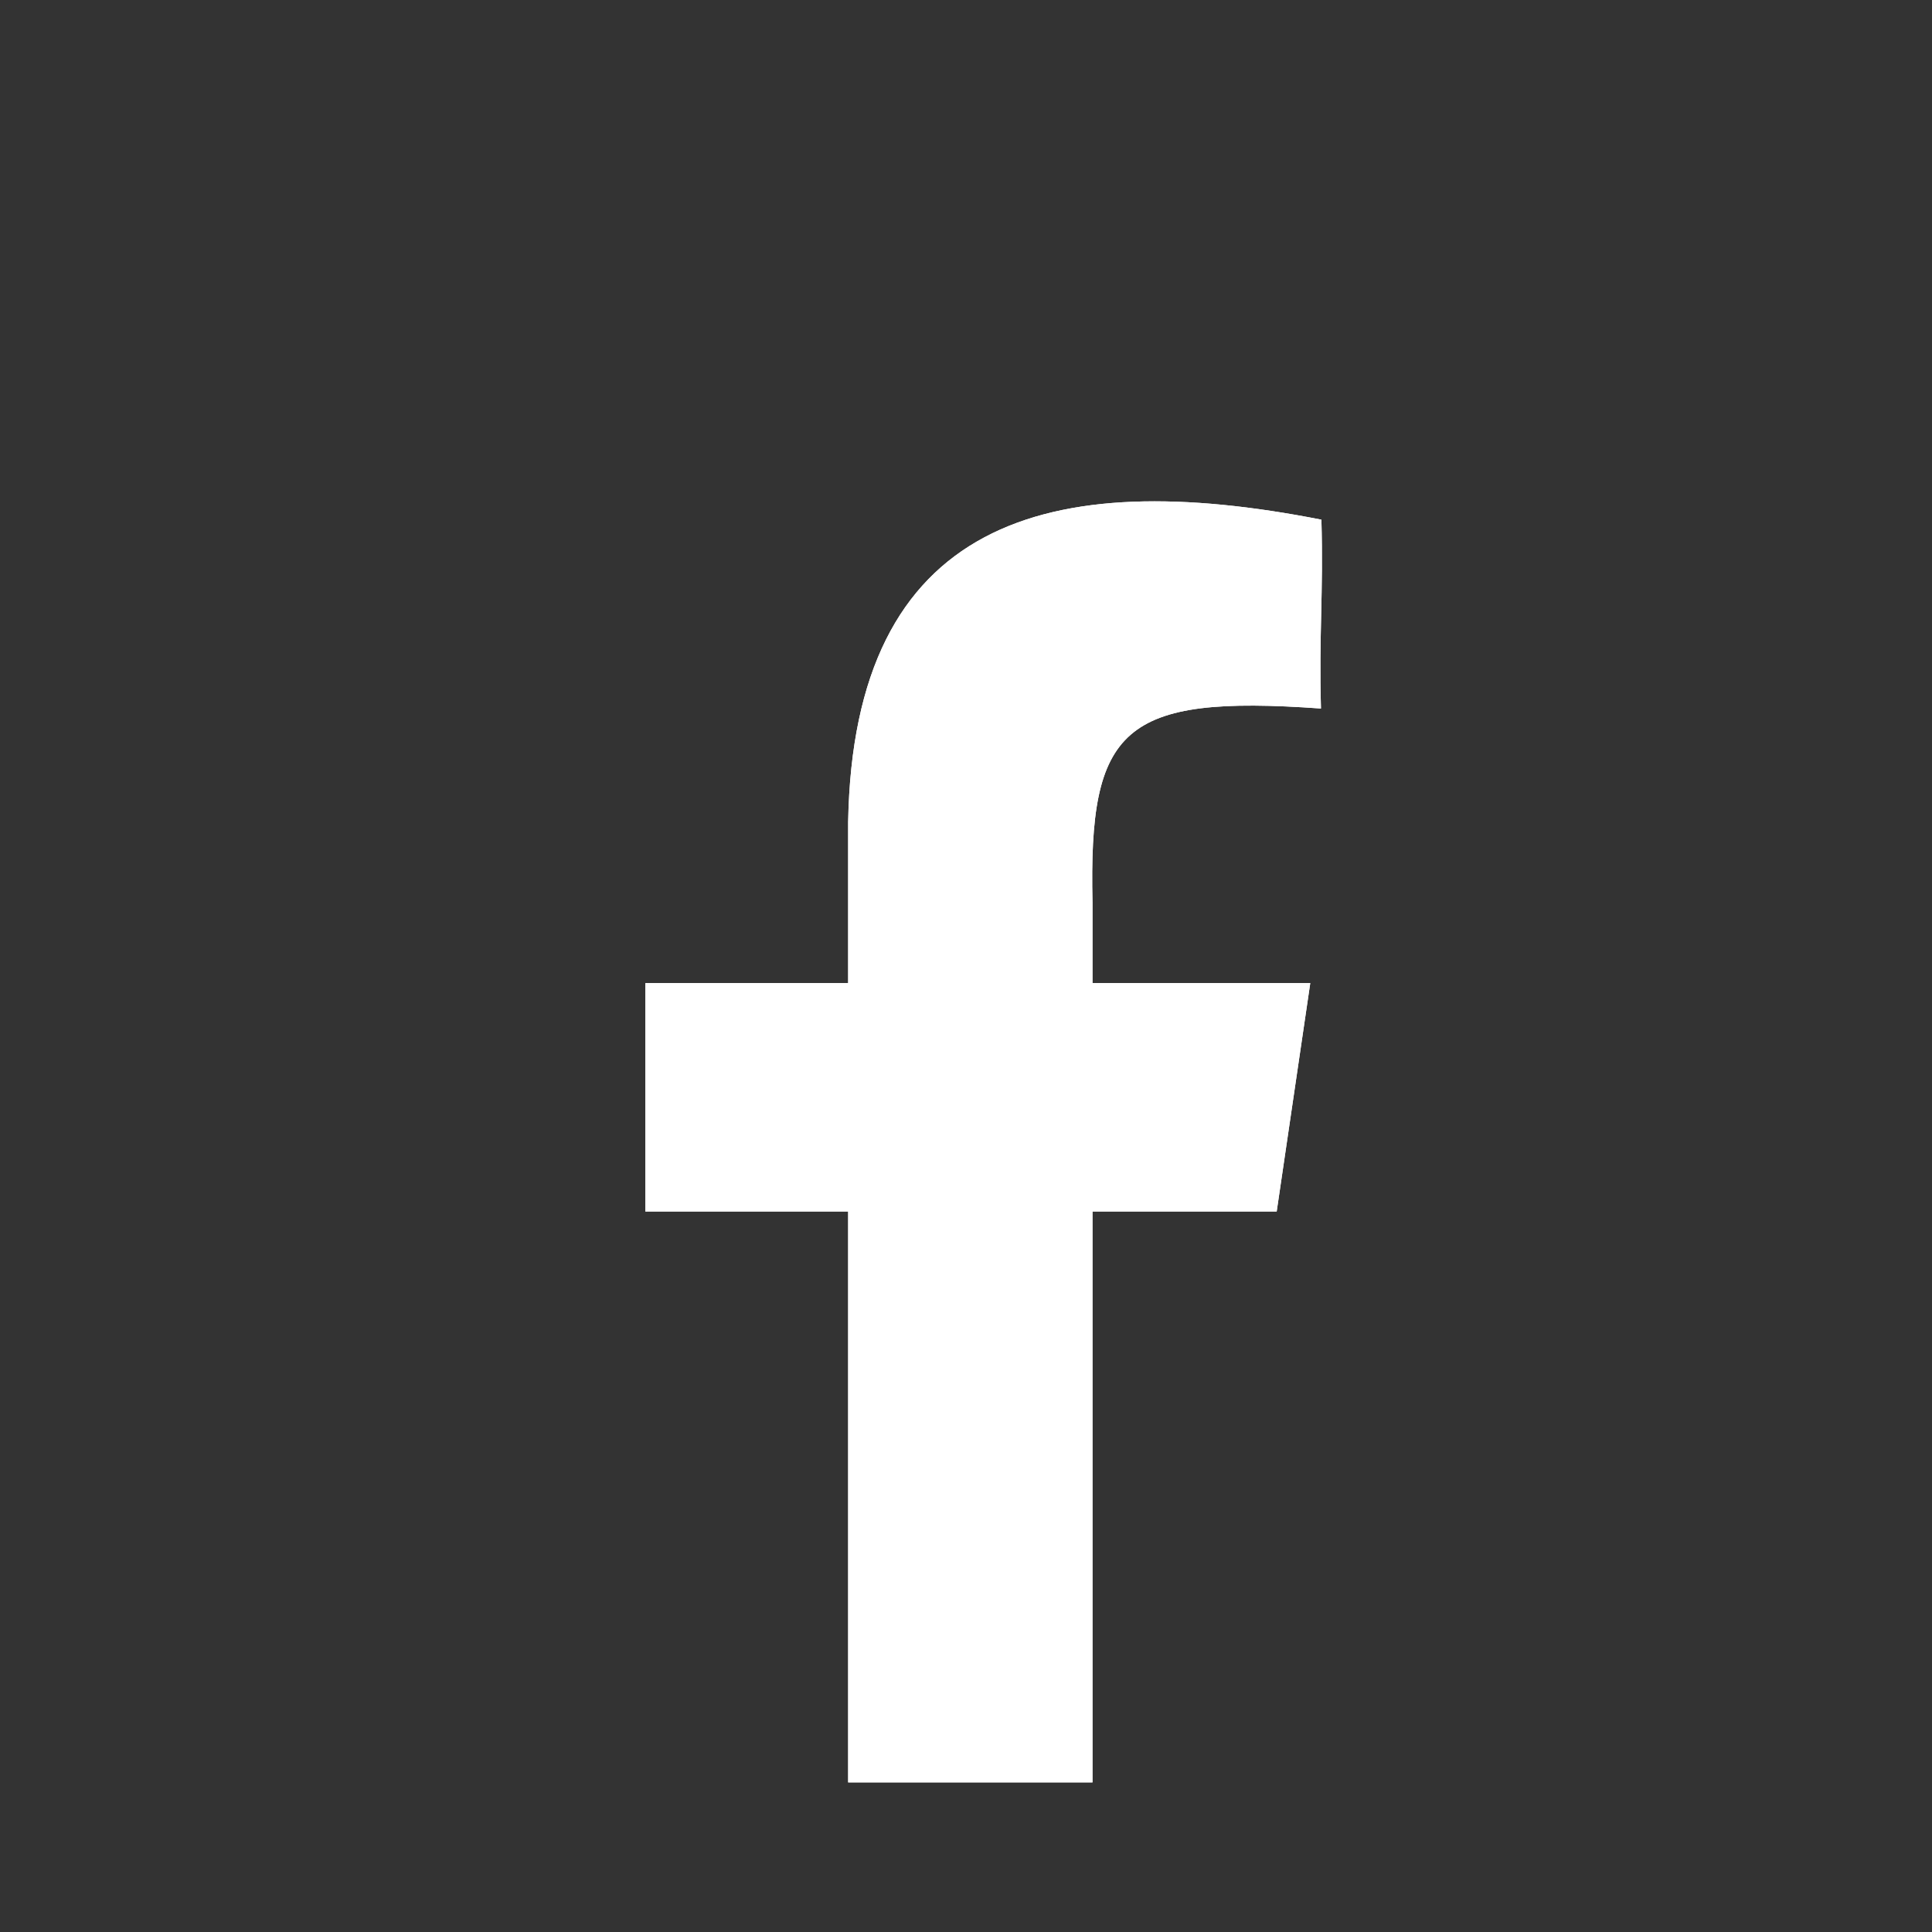 <?xml version="1.0" encoding="UTF-8"?><svg id="_x2014_ÎÓÈ_x5F_2" xmlns="http://www.w3.org/2000/svg" xmlns:xlink="http://www.w3.org/1999/xlink" viewBox="0 0 261.8 261.8"><rect x="0" y="0" width="261.8" height="261.8" fill="#333333" stroke="none"/><defs><style>.cls-1{fill:none;}.cls-2{clip-path:url(#clippath-1);}.cls-3,.cls-4{fill:#fff;}.cls-4{clip-path:url(#clippath);}</style><clipPath id="clippath"><path class="cls-1" d="M179,96.01c-.28-10.05.34-15.54.06-25.59-37.01-7.28-63.4,0-64.13,40.96v21.84h-27.48v30.95h27.48v77.36h33.11v-77.36h24.96l4.55-30.95h-29.51v-10.92c-.53-23.66,4.02-28.21,30.96-26.29Z"/></clipPath><clipPath id="clippath-1"><path class="cls-4" d="M179,96.01c-.28-10.05.34-15.54.06-25.59-37.01-7.28-63.4,0-64.13,40.96v21.84h-27.48v30.95h27.48v77.36h33.11v-77.36h24.96l4.55-30.95h-29.51v-10.92c-.53-23.66,4.02-28.21,30.96-26.29Z"/></clipPath></defs><path class="cls-3" d="M179,96.01c-.28-10.05.34-15.54.06-25.59-37.01-7.28-63.4,0-64.13,40.96v21.84h-27.48v30.95h27.48v77.36h33.11v-77.36h24.96l4.55-30.95h-29.51v-10.92c-.53-23.66,4.02-28.21,30.96-26.29Z"/><g class="cls-2"><path class="cls-3" d="M0,261.8h261.8V0H0v261.8Z"/></g></svg>